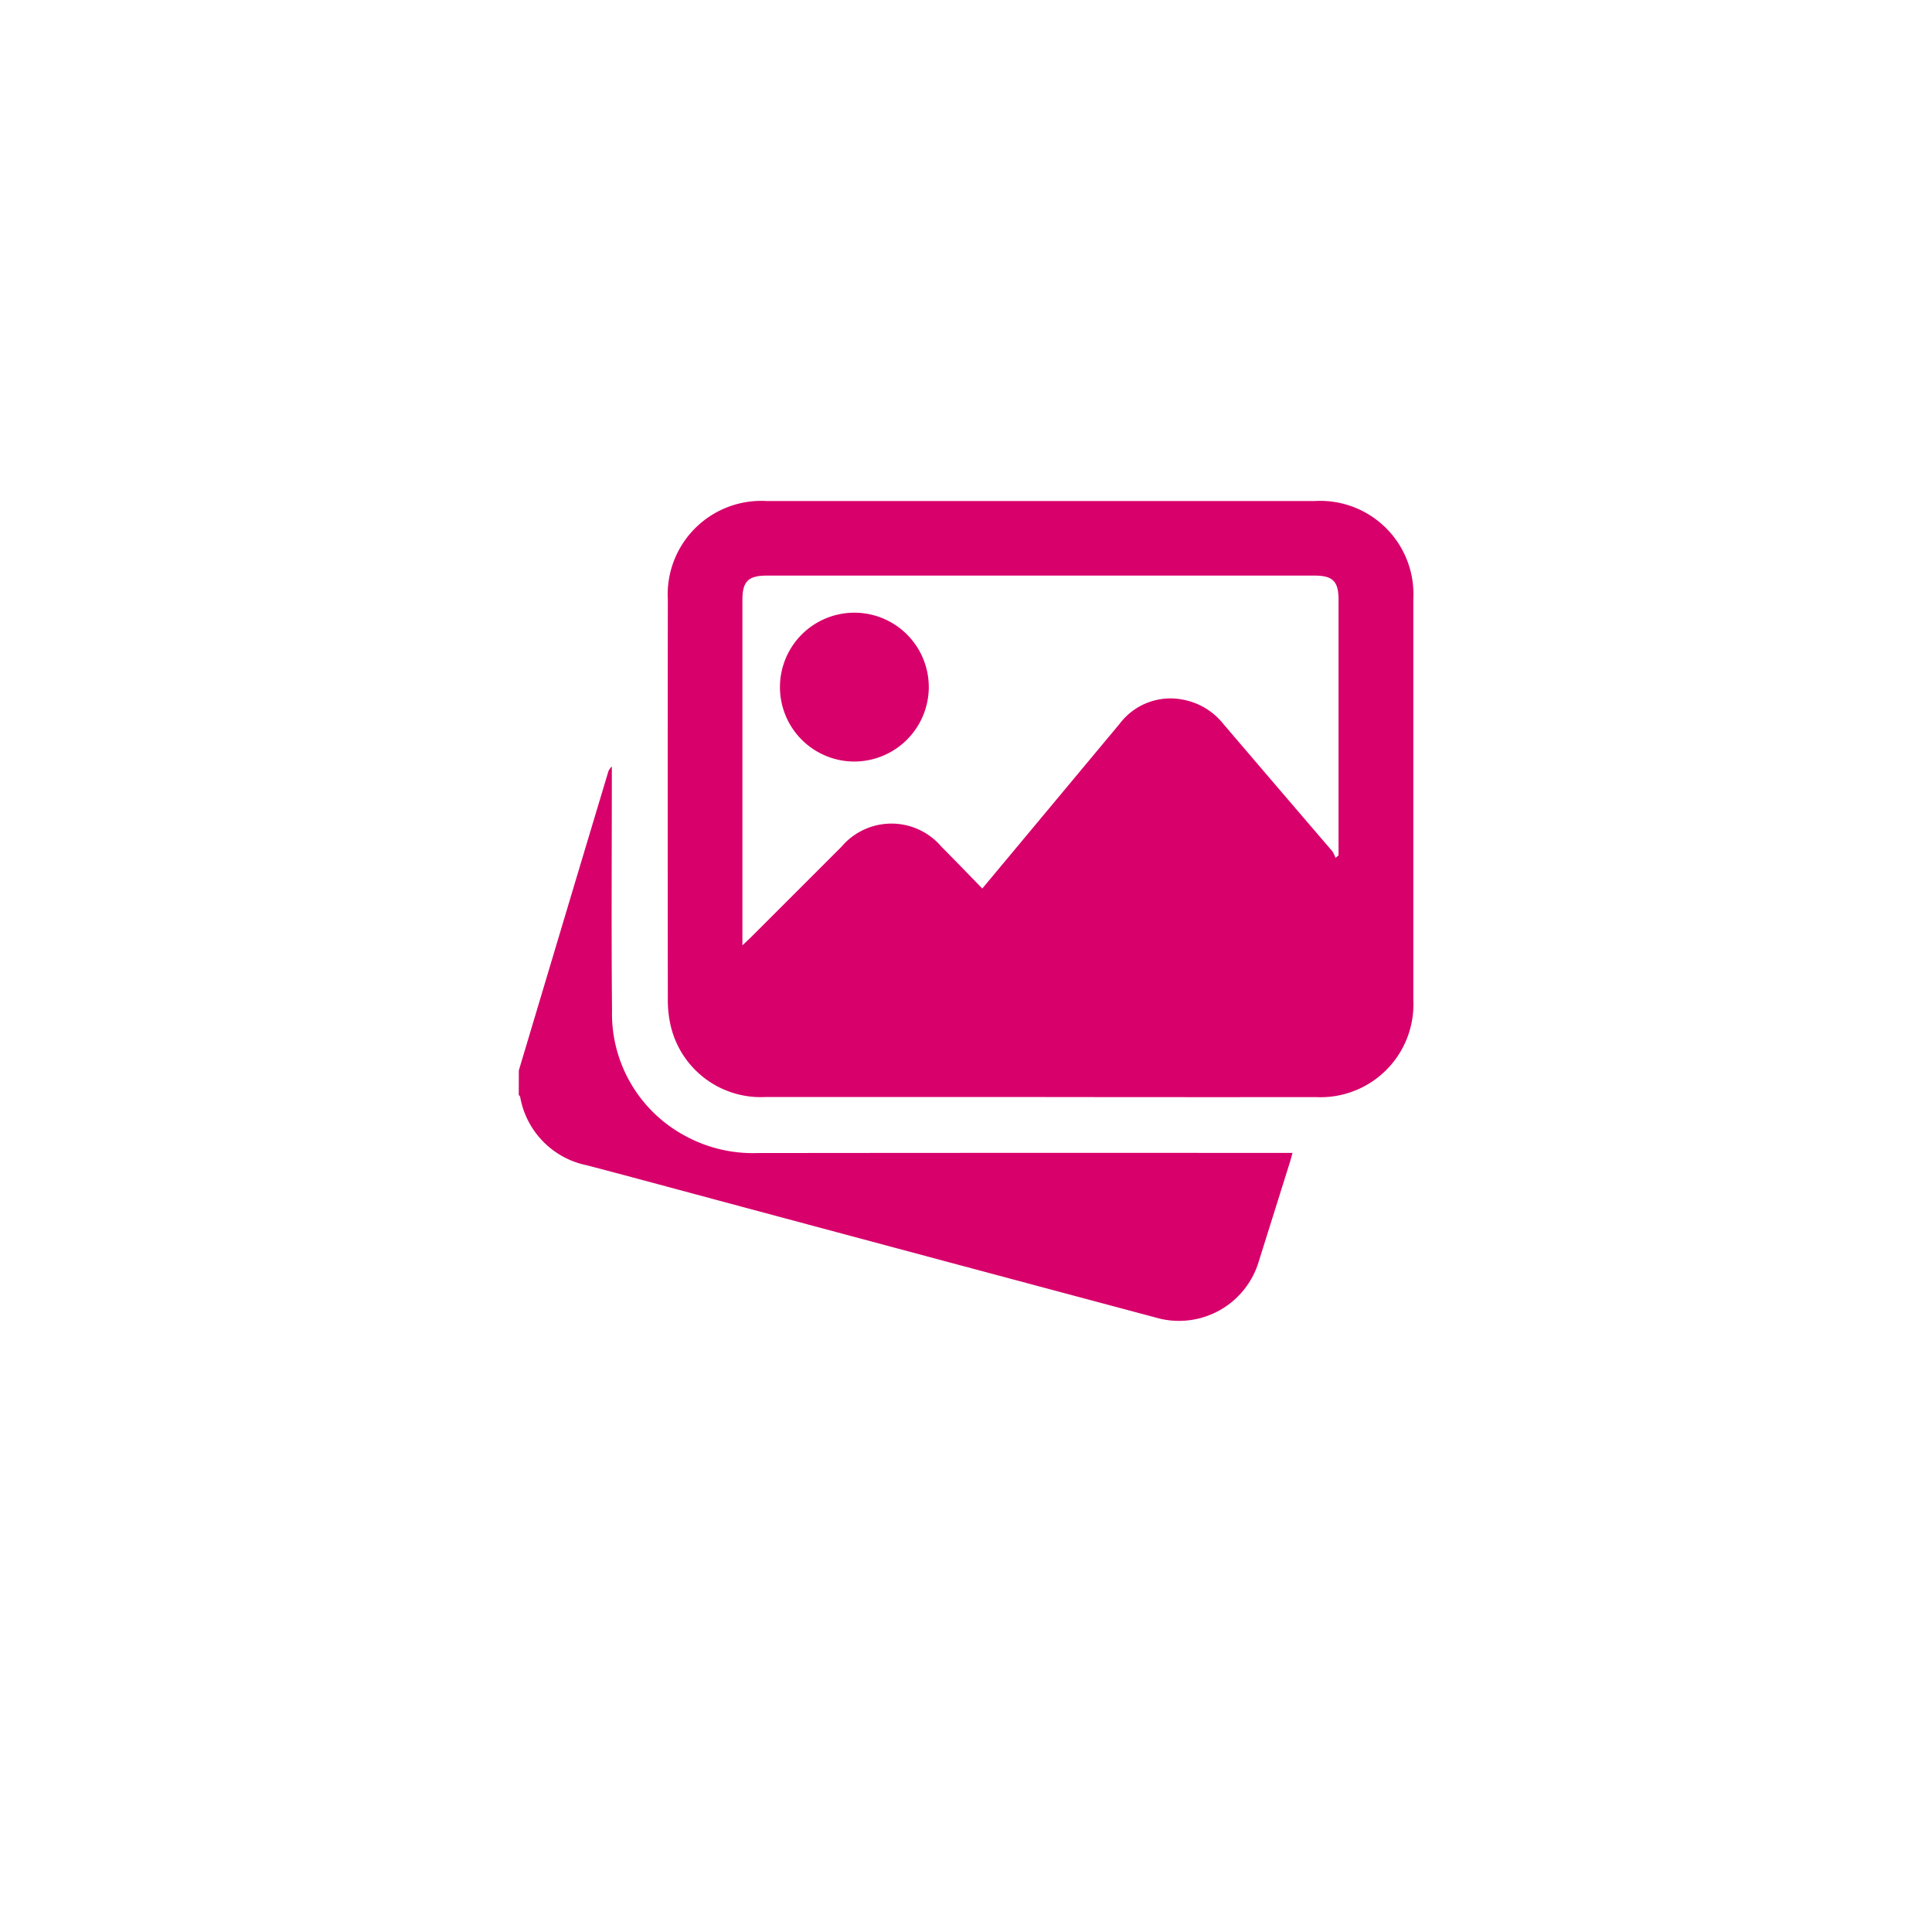 <svg xmlns="http://www.w3.org/2000/svg" xmlns:xlink="http://www.w3.org/1999/xlink" width="108" height="108" viewBox="0 0 108 108">
  <defs>
    <filter id="Elipse_209" x="0" y="0" width="108" height="108" filterUnits="userSpaceOnUse">
      <feOffset dy="3" input="SourceAlpha"/>
      <feGaussianBlur stdDeviation="3" result="blur"/>
      <feFlood flood-opacity="0.102"/>
      <feComposite operator="in" in2="blur"/>
      <feComposite in="SourceGraphic"/>
    </filter>
  </defs>
  <g id="diseno2" transform="translate(-629 -1299)">
    <g transform="matrix(1, 0, 0, 1, 629, 1299)" filter="url(#Elipse_209)">
      <circle id="Elipse_209-2" data-name="Elipse 209" cx="45" cy="45" r="45" transform="translate(9 6)" fill="#fff"/>
    </g>
    <g id="Grupo_3544" data-name="Grupo 3544" transform="translate(-1713.897 481.163)">
      <path id="Trazado_12494" data-name="Trazado 12494" d="M2371.9,1014.612q1.367-4.571,2.734-9.141,1.118-3.734,2.24-7.467a.686.686,0,0,1,.225-.376v.511c0,4.36-.031,8.721.011,13.081a7.749,7.749,0,0,0,4.147,7.083,7.892,7.892,0,0,0,3.99.929q14.594-.016,29.188-.006h.714c-.053.191-.089.337-.134.481q-.867,2.766-1.736,5.532a4.656,4.656,0,0,1-5.812,3.179q-11.839-3.162-23.674-6.338c-2.7-.723-5.394-1.457-8.1-2.166a4.739,4.739,0,0,1-3.718-3.82c-.009-.042-.052-.077-.079-.115Z" transform="translate(0 -136.939)" fill="#d8006b"/>
      <path id="Trazado_12495" data-name="Trazado 12495" d="M2477.778,879.162q-7.69,0-15.38,0a5.166,5.166,0,0,1-5.292-4.087,6.438,6.438,0,0,1-.137-1.4q-.012-11.157,0-22.314a5.232,5.232,0,0,1,5.511-5.517h30.663a5.214,5.214,0,0,1,5.5,5.473q0,11.206,0,22.411a5.191,5.191,0,0,1-5.429,5.438Q2485.492,879.172,2477.778,879.162Zm-3.23-11.656,2.515-3.016q2.578-3.093,5.156-6.185a3.56,3.56,0,0,1,3.642-1.337,3.763,3.763,0,0,1,2.156,1.331q3.041,3.564,6.094,7.119a1.662,1.662,0,0,1,.183.375l.168-.141v-.435q0-6.932,0-13.863c0-1.019-.323-1.341-1.343-1.341h-30.606c-1.05,0-1.375.323-1.375,1.365q0,9.372,0,18.745v.559c.2-.192.333-.307.455-.429q2.538-2.536,5.075-5.073a3.665,3.665,0,0,1,5.6-.007C2473.023,865.93,2473.764,866.7,2474.547,867.506Z" transform="translate(-76.74)" fill="#d8006b"/>
      <path id="Trazado_12496" data-name="Trazado 12496" d="M2525.075,918.042a4.16,4.16,0,1,1,4.155-4.159A4.17,4.17,0,0,1,2525.075,918.042Z" transform="translate(-134.413 -57.635)" fill="#d8006b"/>
    </g>
  </g>
</svg>
